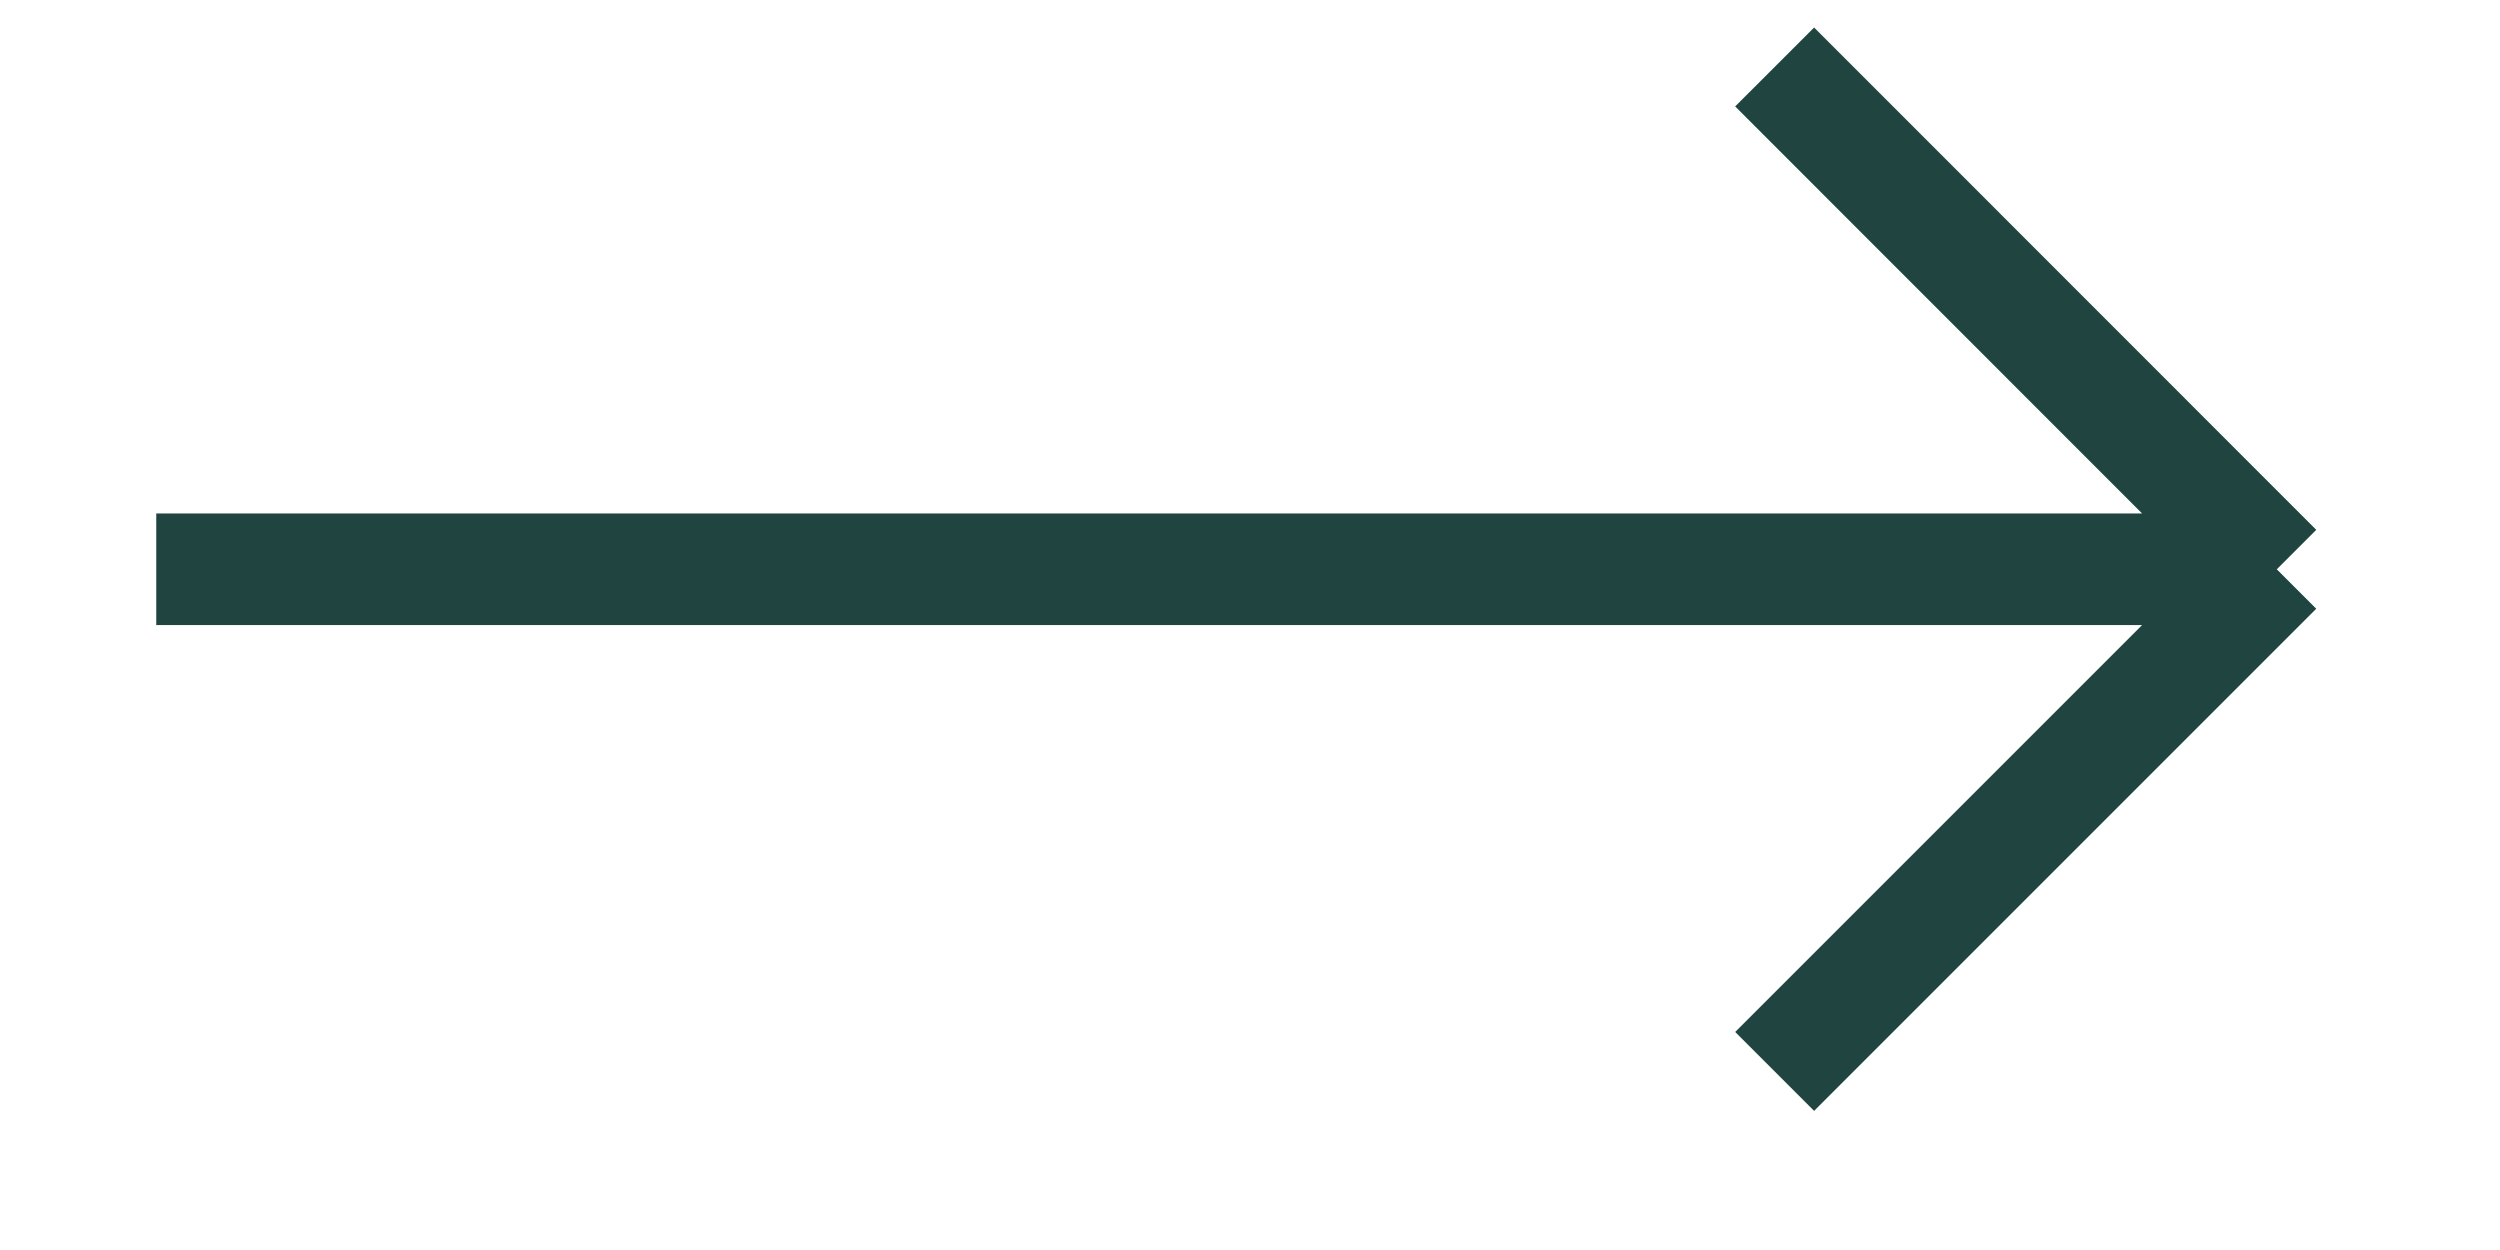 <?xml version="1.0" encoding="UTF-8"?> <svg xmlns="http://www.w3.org/2000/svg" width="14" height="7" viewBox="0 0 14 7" fill="none"><path d="M0.875 3.188H12.75M12.75 3.188L9.938 6M12.75 3.188L9.938 0.375" stroke="#204540" stroke-width="0.625"></path></svg> 